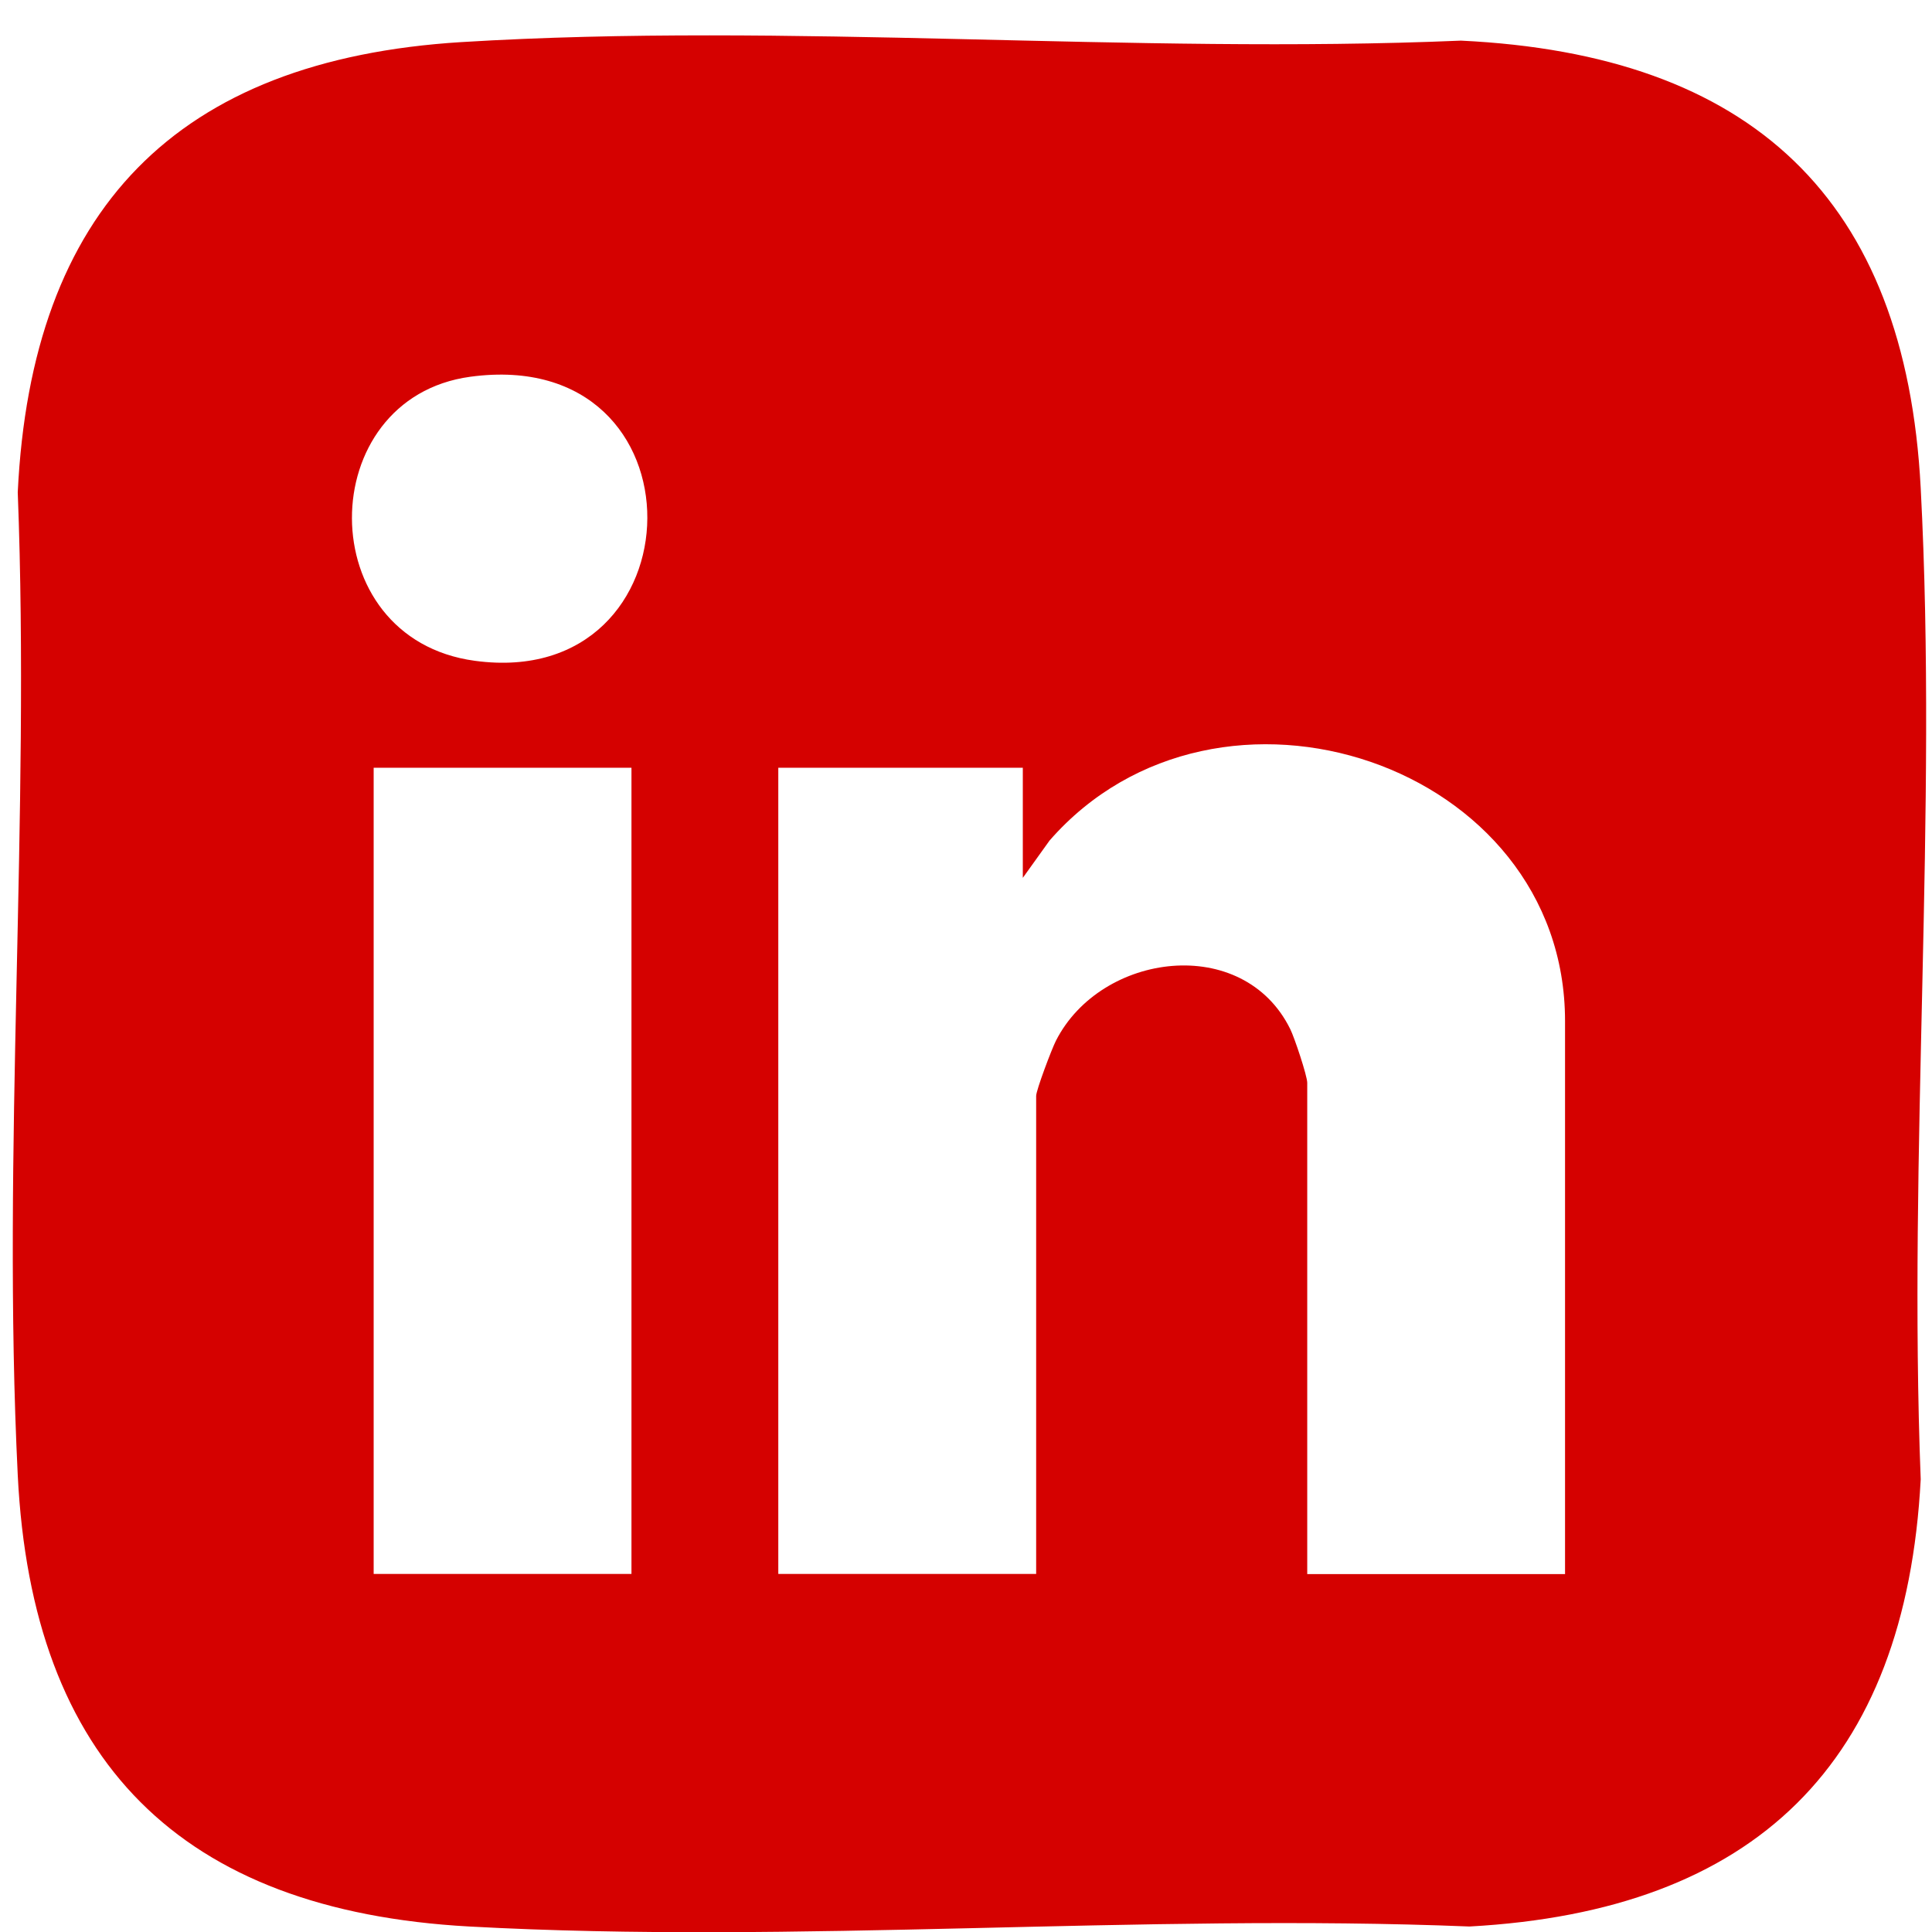 <svg width="32" height="32" viewBox="0 0 32 32" fill="none" xmlns="http://www.w3.org/2000/svg">
<path d="M7.647 0.697C13.06 0.365 18.755 0.905 24.197 0.673C29.005 0.902 31.563 3.288 31.813 8.084C32.096 13.471 31.603 19.09 31.813 24.502C31.565 29.202 29.077 31.65 24.339 31.909C18.887 31.688 13.197 32.206 7.773 31.909C2.985 31.646 0.528 29.166 0.294 24.433C0.031 19.084 0.501 13.525 0.294 8.154C0.519 3.48 2.913 0.989 7.645 0.697H7.647ZM7.791 6.24C5.183 6.593 5.143 10.577 7.865 10.945C11.625 11.456 11.748 5.705 7.791 6.24ZM25.922 26.069V16.912C25.922 12.64 20.172 10.729 17.384 13.922L16.941 14.54V12.716H12.891V26.069H17.162V18.152C17.162 18.056 17.422 17.369 17.49 17.237C18.237 15.77 20.593 15.465 21.371 17.046C21.439 17.182 21.652 17.819 21.652 17.935V26.072H25.922V26.069ZM10.459 12.716H6.189V26.069H10.459V12.716Z" fill="#D50100"/>
</svg>
